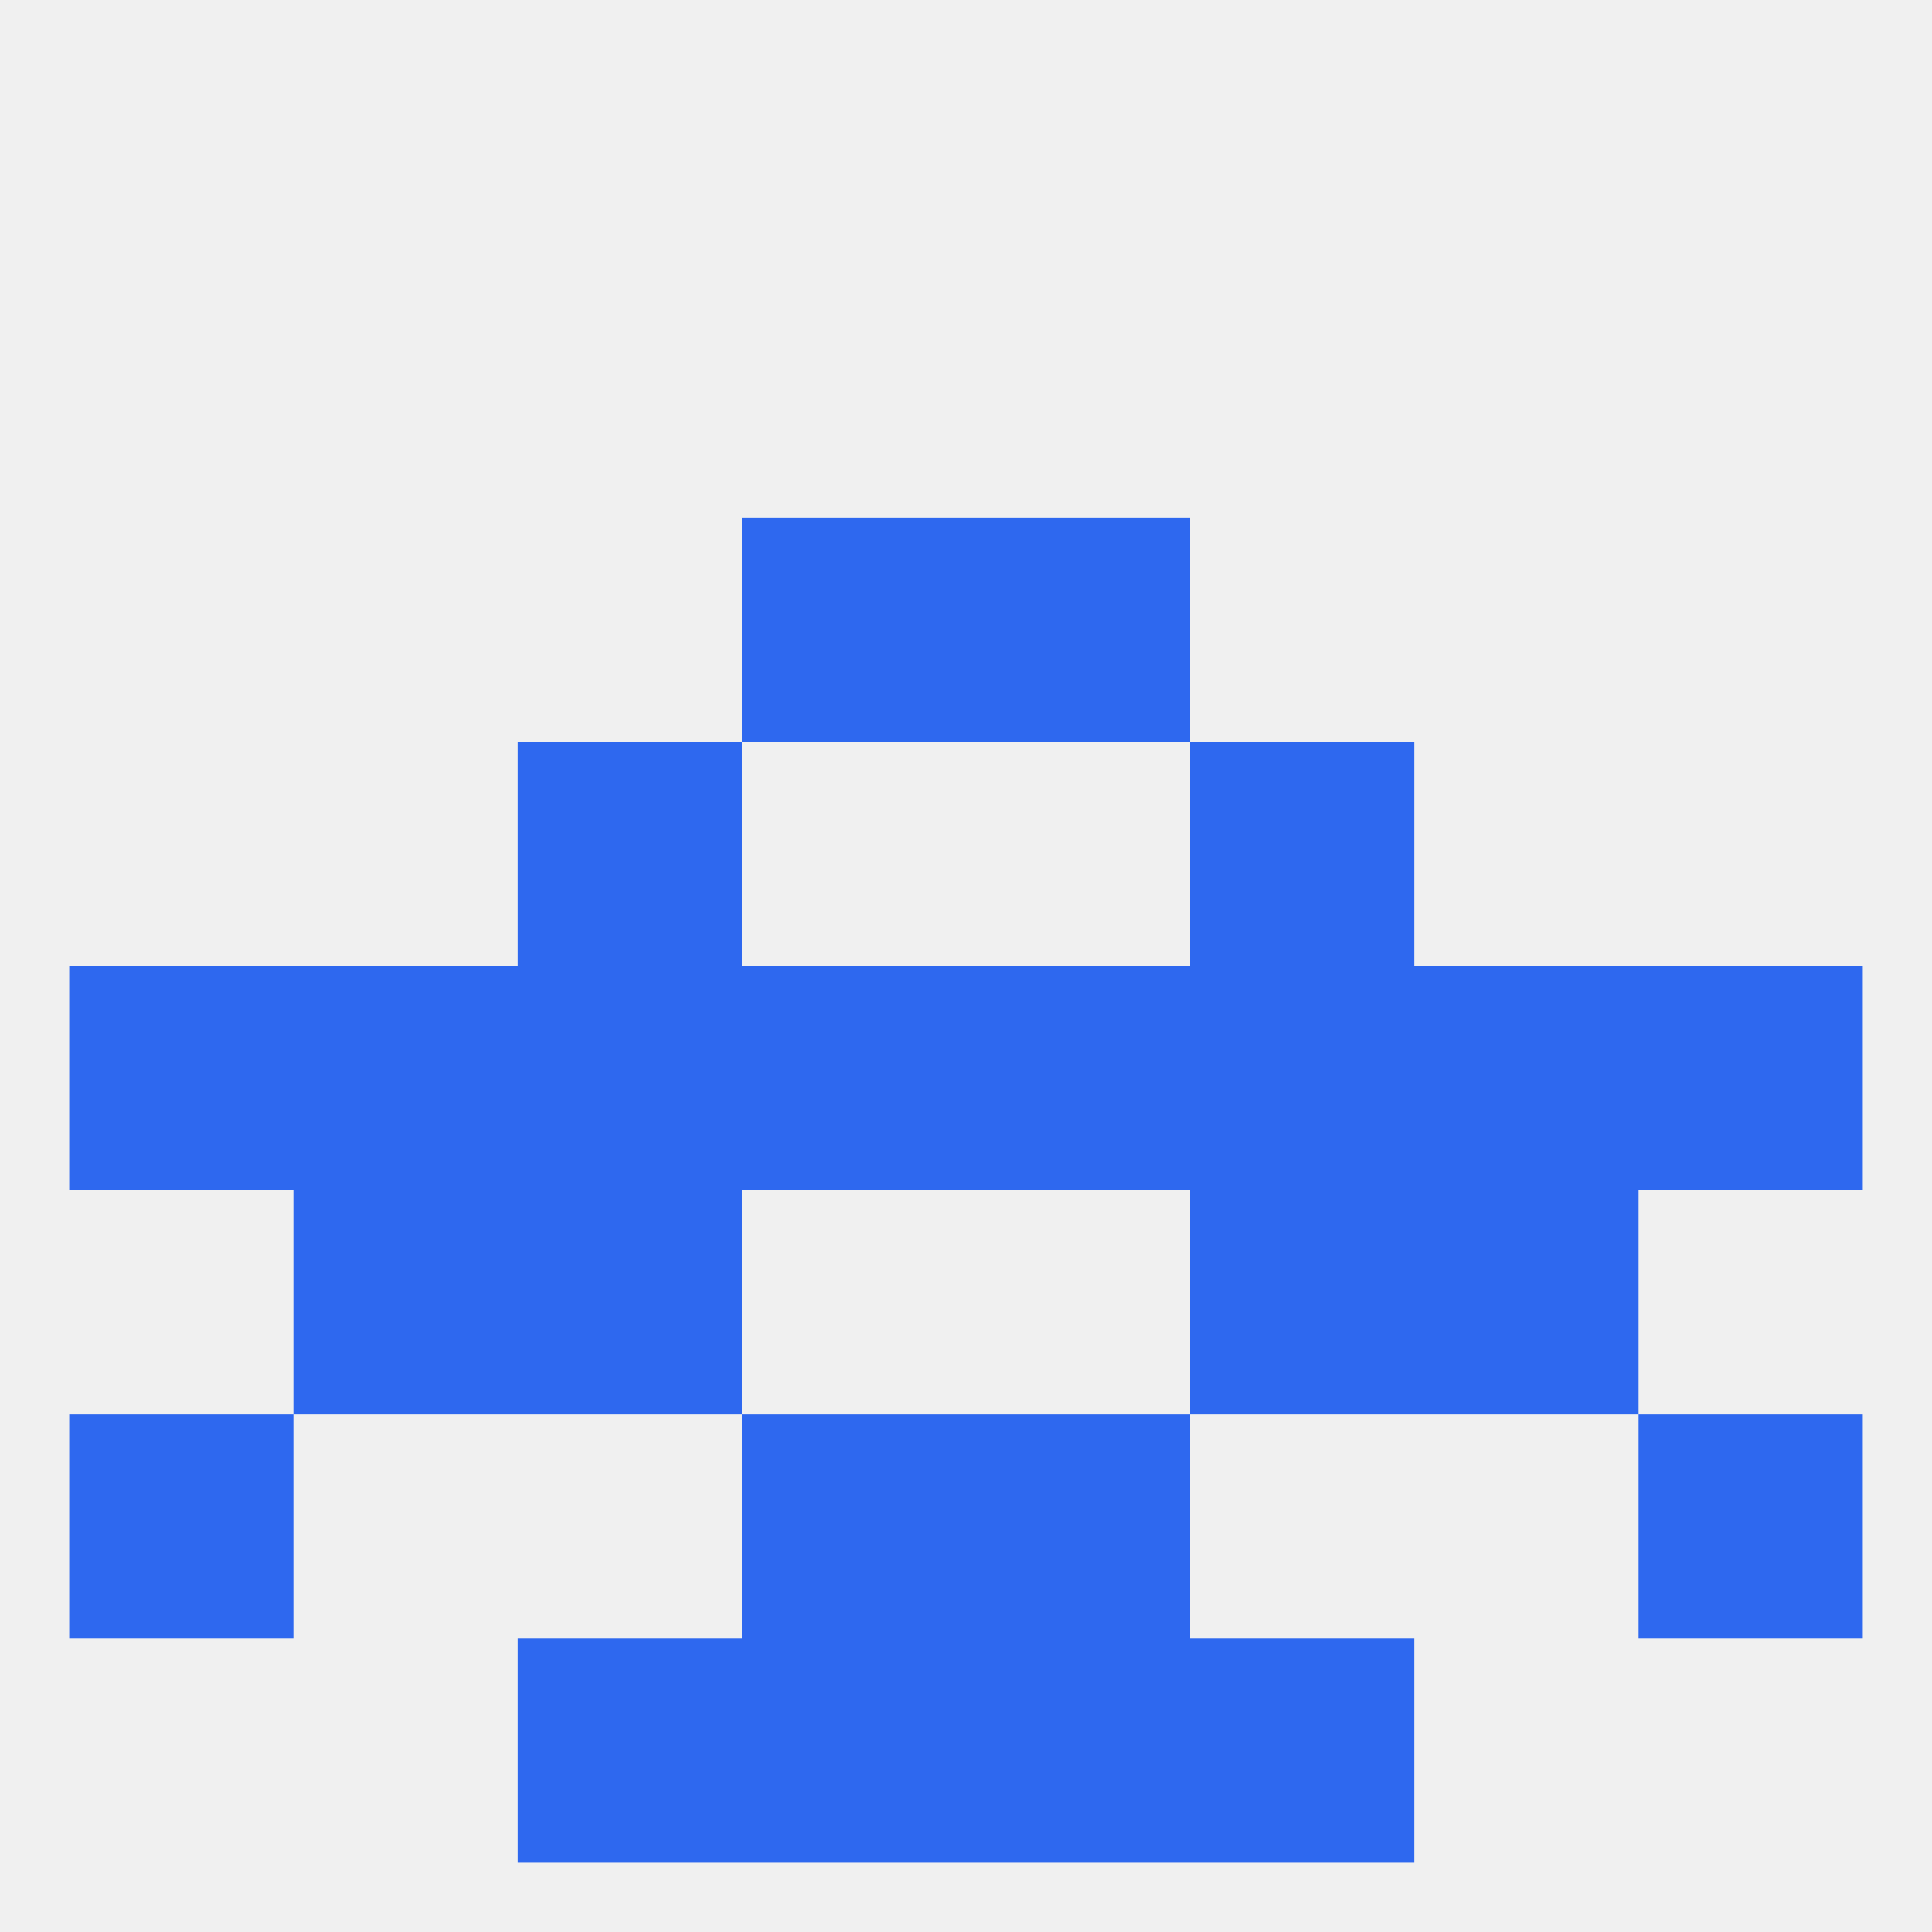 
<!--   <?xml version="1.0"?> -->
<svg version="1.1" baseprofile="full" xmlns="http://www.w3.org/2000/svg" xmlns:xlink="http://www.w3.org/1999/xlink" xmlns:ev="http://www.w3.org/2001/xml-events" width="250" height="250" viewBox="0 0 250 250" >
	<rect width="100%" height="100%" fill="rgba(240,240,240,255)"/>

	<rect x="212" y="183" width="29" height="29" fill="rgba(46,104,239,255)"/>
	<rect x="96" y="183" width="29" height="29" fill="rgba(46,104,239,255)"/>
	<rect x="125" y="183" width="29" height="29" fill="rgba(46,104,239,255)"/>
	<rect x="9" y="183" width="29" height="29" fill="rgba(46,104,239,255)"/>
	<rect x="96" y="212" width="29" height="29" fill="rgba(46,104,239,255)"/>
	<rect x="125" y="212" width="29" height="29" fill="rgba(46,104,239,255)"/>
	<rect x="67" y="212" width="29" height="29" fill="rgba(46,104,239,255)"/>
	<rect x="154" y="212" width="29" height="29" fill="rgba(46,104,239,255)"/>
	<rect x="9" y="125" width="29" height="29" fill="rgba(46,104,239,255)"/>
	<rect x="212" y="125" width="29" height="29" fill="rgba(46,104,239,255)"/>
	<rect x="183" y="125" width="29" height="29" fill="rgba(46,104,239,255)"/>
	<rect x="96" y="125" width="29" height="29" fill="rgba(46,104,239,255)"/>
	<rect x="125" y="125" width="29" height="29" fill="rgba(46,104,239,255)"/>
	<rect x="67" y="125" width="29" height="29" fill="rgba(46,104,239,255)"/>
	<rect x="154" y="125" width="29" height="29" fill="rgba(46,104,239,255)"/>
	<rect x="38" y="125" width="29" height="29" fill="rgba(46,104,239,255)"/>
	<rect x="38" y="154" width="29" height="29" fill="rgba(46,104,239,255)"/>
	<rect x="183" y="154" width="29" height="29" fill="rgba(46,104,239,255)"/>
	<rect x="67" y="154" width="29" height="29" fill="rgba(46,104,239,255)"/>
	<rect x="154" y="154" width="29" height="29" fill="rgba(46,104,239,255)"/>
	<rect x="67" y="96" width="29" height="29" fill="rgba(46,104,239,255)"/>
	<rect x="154" y="96" width="29" height="29" fill="rgba(46,104,239,255)"/>
	<rect x="96" y="67" width="29" height="29" fill="rgba(46,104,239,255)"/>
	<rect x="125" y="67" width="29" height="29" fill="rgba(46,104,239,255)"/>
</svg>